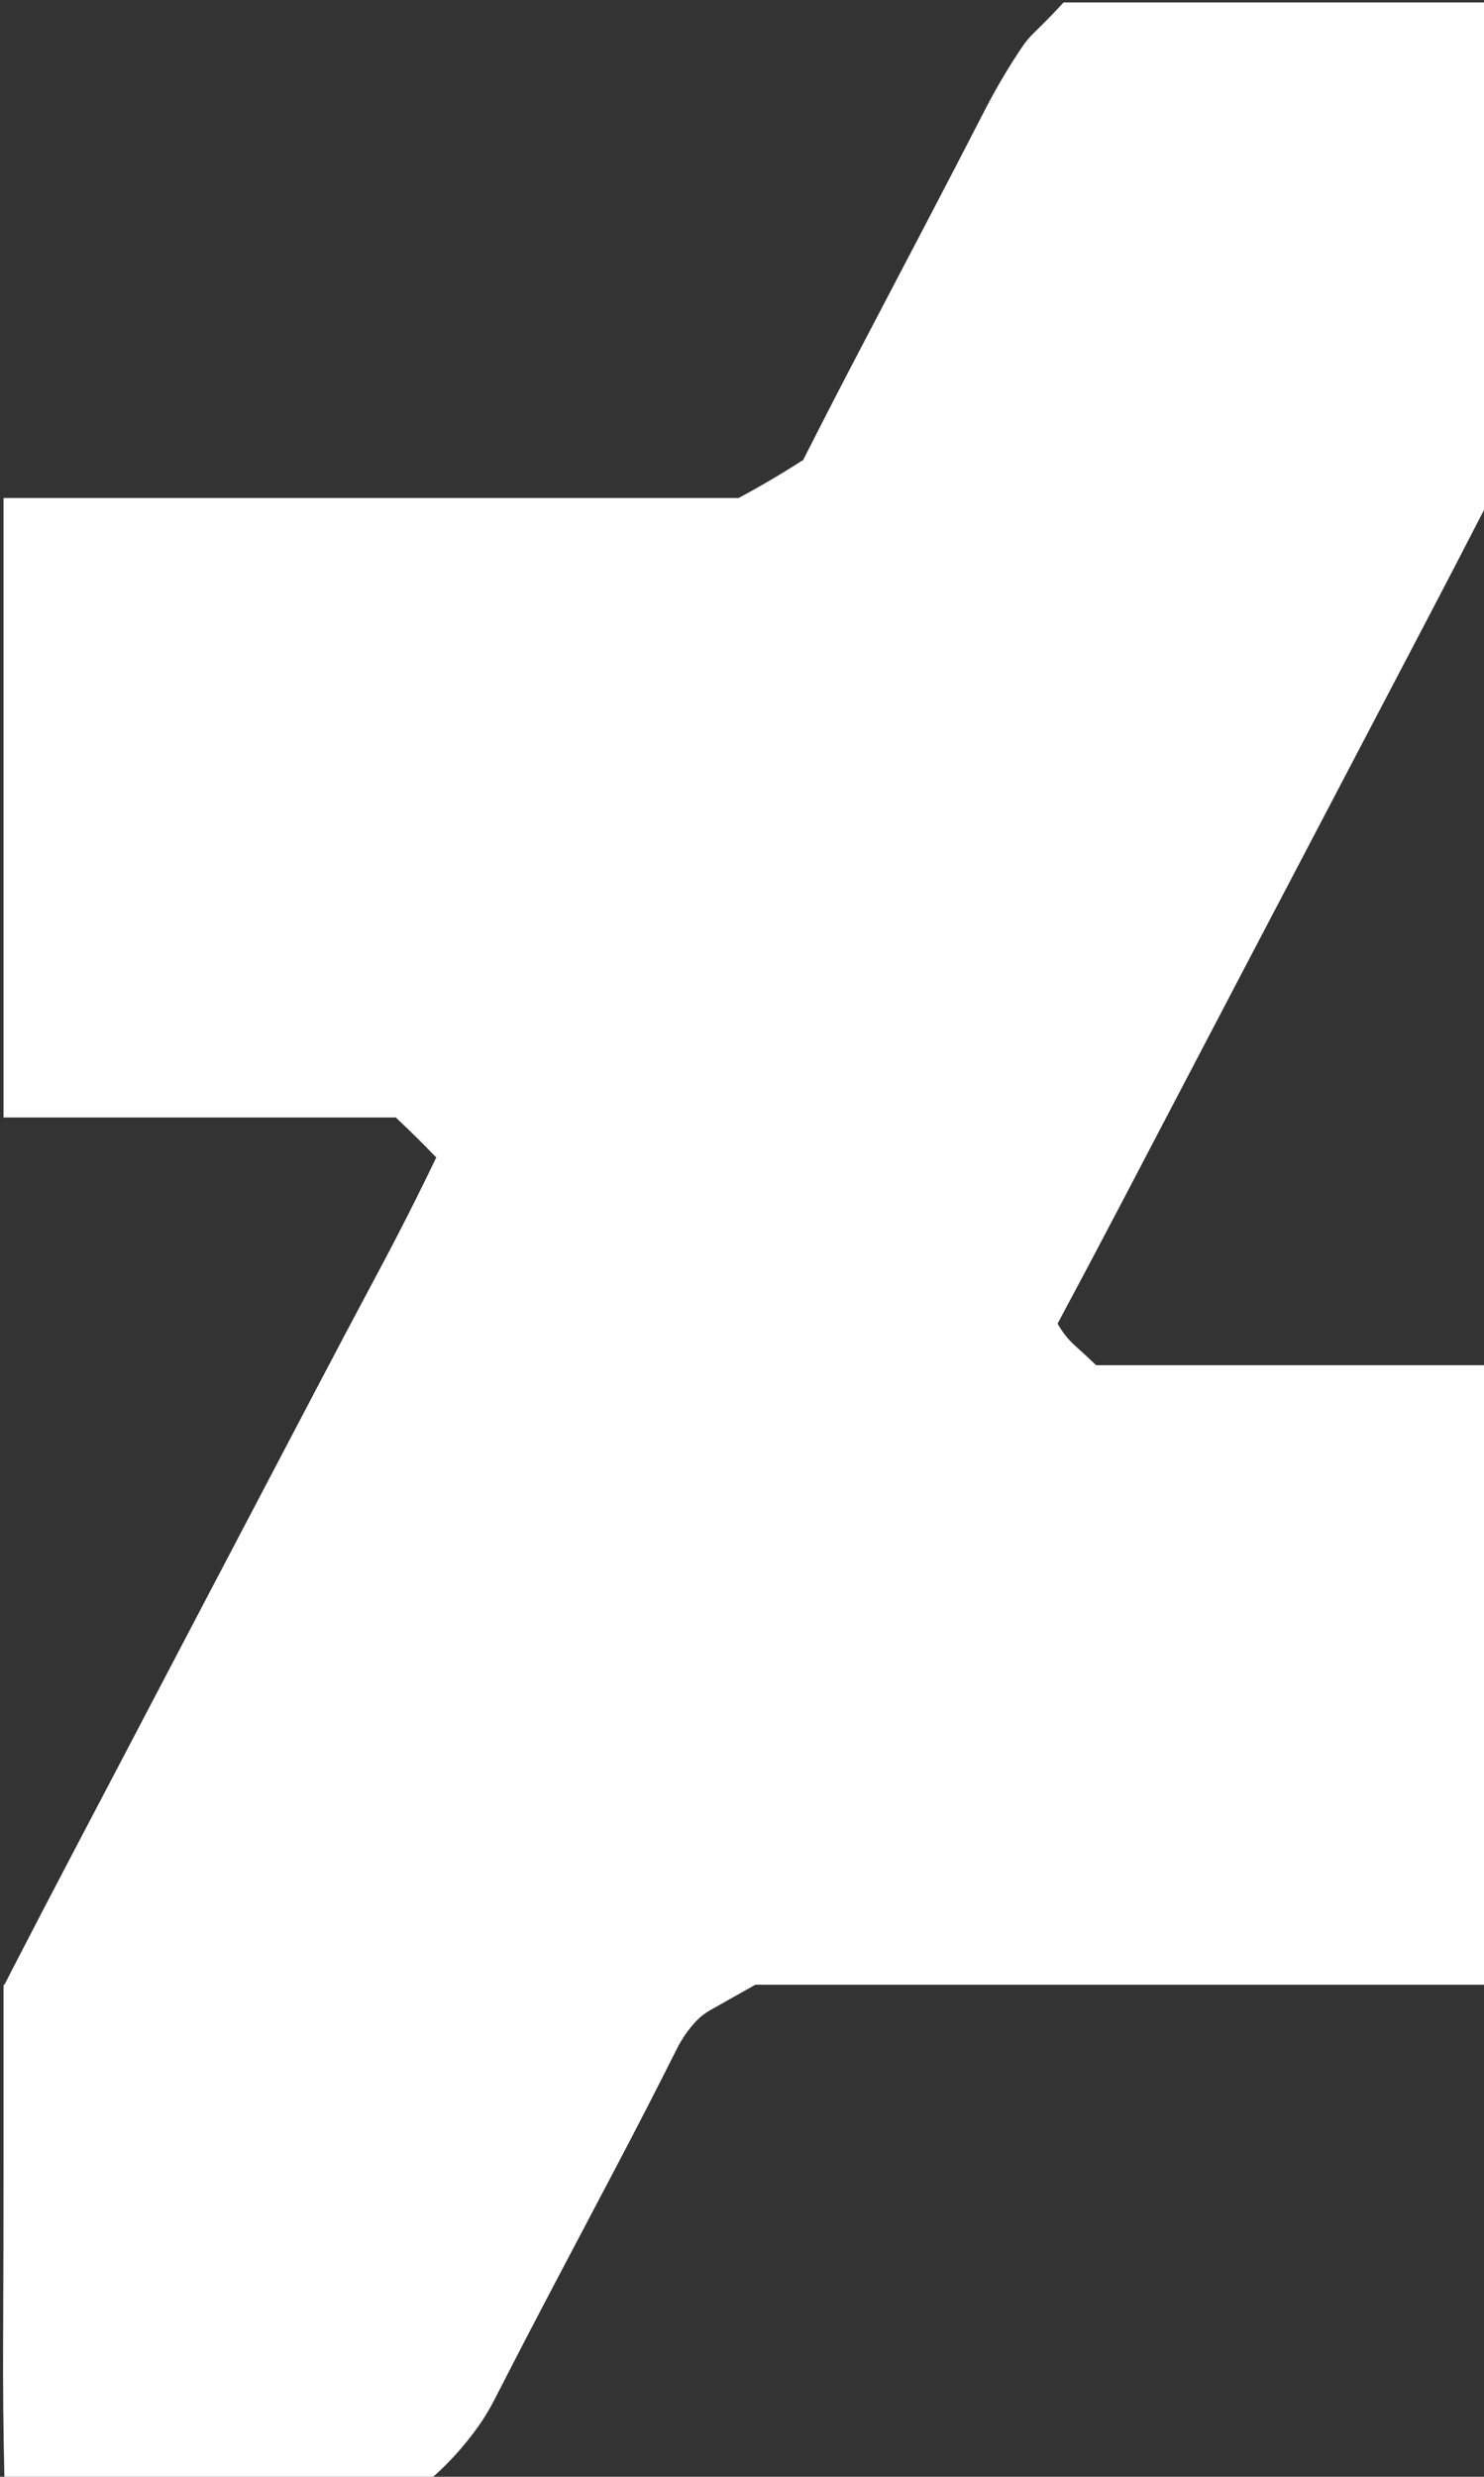 
<svg xmlns="http://www.w3.org/2000/svg" version="1.1" xmlns:xlink="http://www.w3.org/1999/xlink" preserveAspectRatio="none" x="0px" y="0px" width="1263px" height="2107px" viewBox="0 0 1263 2107">
<rect x="0" y="0" width="1263" height="2107" fill="#333333" stroke="none"/>
<defs>
<g id="Layer0_0_FILL">
<path fill="#FFFFFF" stroke="none" d="
M 1268.8 152.2
Q 1269.15 76.1 1267.7 2.1 1237.35 2.1 1207 2.1 1131.5 2.1 1056.05 2.1 980.6 2.1 905.15 2.1 893.05 15.3 880.15 27.75 874.4 33.3 869.95 39.9 852.65 65.55 838.1 93.8 812.55 143.5 786.5 193.2 760.65 242.5 734.7 292.1 708.75 341.55 683.4 391.65 682.95 391.65 682.65 391.85 656.6 408.65 628.6 423.65 617.65 423.65 606.65 423.65 531.2 423.65 455.75 423.65 380.3 423.65 304.8 423.65 229.35 423.65 153.9 423.65 78.45 423.65 3 423.65 3 424.1 3 424.5 3 499.95 3 575.45 3 650.9 3 726.35 3 801.8 3 877.3 3 913.95 3 950.65 3.4 950.65 3.8 950.65 79.3 950.65 154.75 950.65 230.2 950.65 305.65 950.65 321.25 950.65 336.85 950.65 354.25 966.95 370.8 984.15 371 984.35 371.45 984.35 346.95 1035.35 320.75 1084.25 294.3 1133.7 268.35 1183.2 242.45 1232.65 216.45 1282.05 190.45 1331.6 164.4 1381.2 138.5 1430.65 112.55 1480.1 86.55 1529.55 60.5 1579.25 34.6 1628.55 8.95 1678.3 6.35 1683.3 3.8 1688.4 3.4 1688.4 3 1688.4 3 1763.85 3 1839.3 3 1914.75 2.65 1990.2 2.35 2051.15 3.8 2109.95 79.3 2109.95 154.75 2109.95 195.2 2109.95 235.7 2109.95 300.6 2109.95 365.55 2109.95 365.95 2109.95 366.35 2109.95 366.35 2109.55 366.35 2109.1 389.1 2089.3 406.75 2064.6 414.75 2053.35 421.15 2040.8 446.7 1990.85 472.6 1941.7 498.8 1892.05 524.8 1842.65 550.85 1793.2 575.85 1743.35 582.95 1729.2 593.15 1718.7 598.15 1713.6 604.75 1709.9 623.8 1699.15 642.9 1688.4 718.4 1688.4 793.85 1688.4 869.3 1688.4 944.75 1688.4 1020.25 1688.4 1095.7 1688.4 1171.15 1688.4 1246.6 1688.4 1257.15 1688.4 1267.7 1688.4 1268.1 1688.4 1268.55 1688.4 1268.55 1651.7 1268.55 1615.05 1268.55 1539.55 1268.55 1464.1 1268.55 1388.65 1268.55 1313.2 1268.55 1237.7 1268.55 1162.25 1268.55 1161.85 1268.55 1161.4 1251.65 1161.4 1234.8 1161.4 1159.35 1161.4 1083.9 1161.4 1008.4 1161.4 932.95 1161.4 924.1 1153 915 1144.8 906.1 1136.85 900.1 1126 926.45 1076.85 952.4 1027.35 978.3 977.85 1004.35 928.15 1030.15 878.8 1056.15 829.25 1082.1 779.8 1108.15 730.1 1134.05 680.8 1160 631.2 1185.95 581.8 1212 532 1237.85 482.75 1263.45 432.95 1265.6 428.75 1267.7 424.5 1268.1 424.5 1268.55 424.5 1268.55 363.8 1268.55 303.1 1268.55 227.65 1268.8 152.2 Z"/>
</g>
</defs>

<g transform="matrix( 1, 0, 0, 1, 0,0) ">
<use xlink:href="#Layer0_0_FILL"/>
</g>
</svg>
